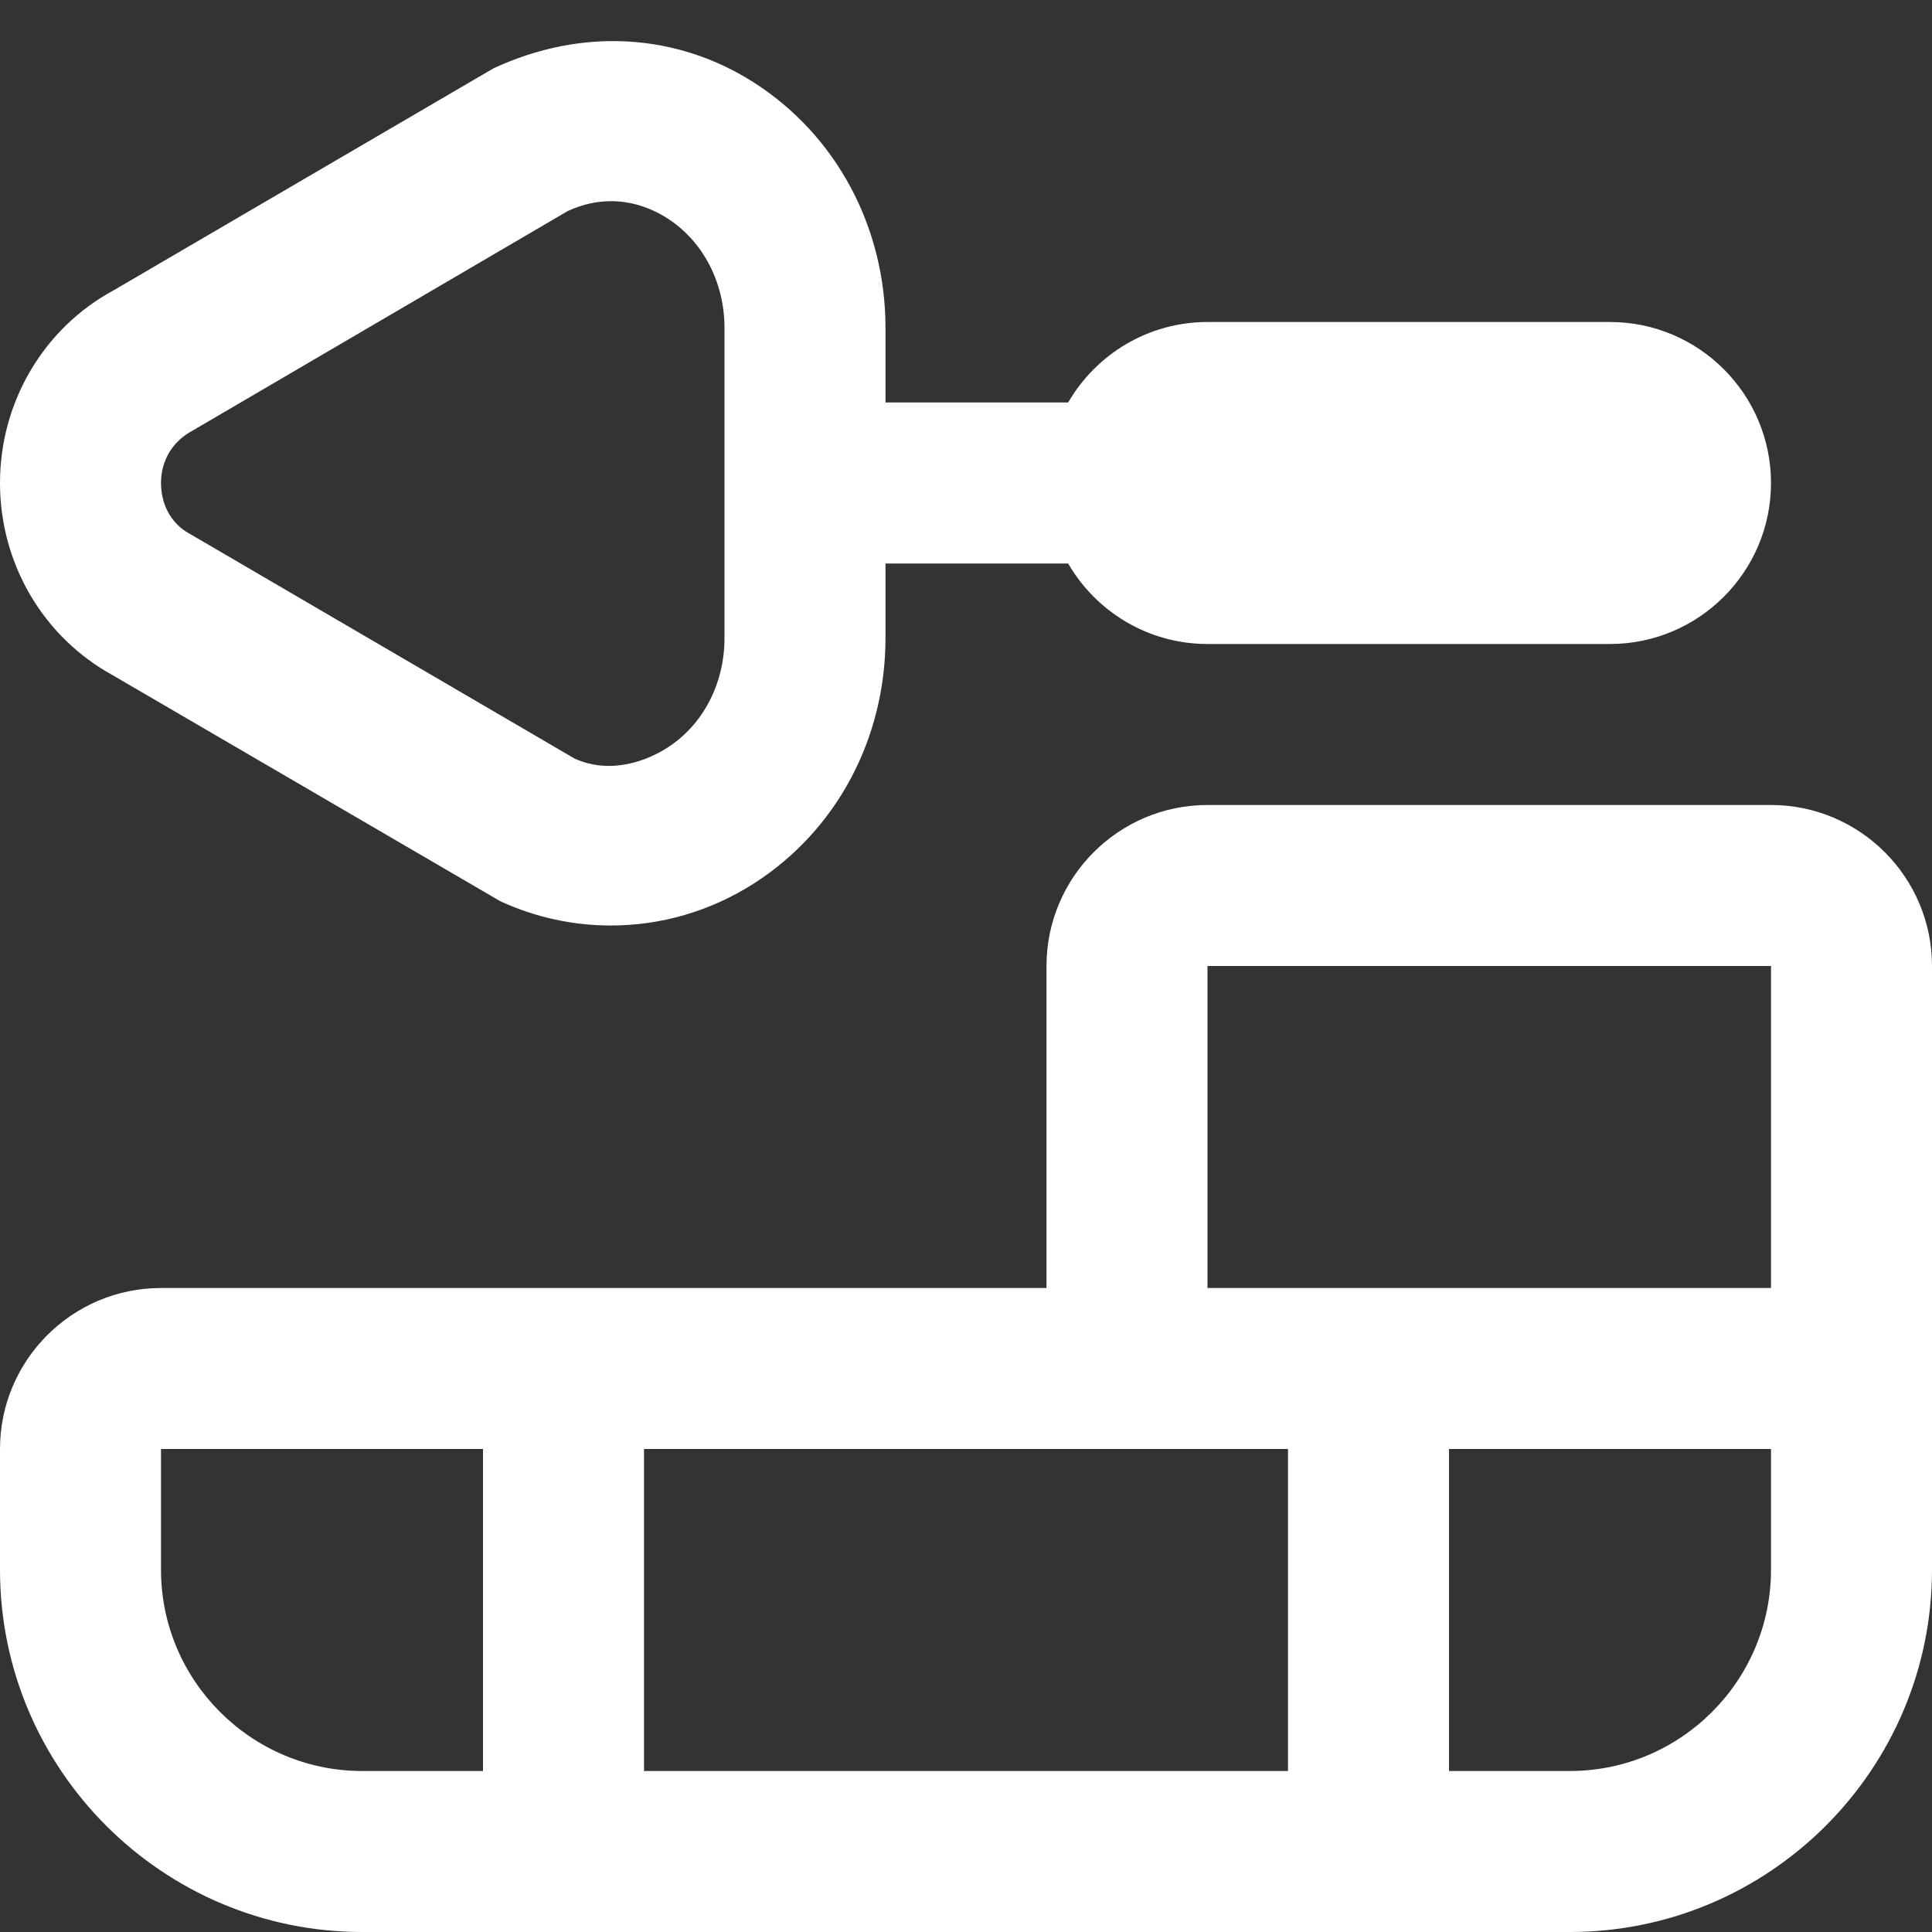 <svg width="24" height="24" viewBox="0 0 24 24" fill="none" xmlns="http://www.w3.org/2000/svg">
<rect x="0" y="0" width="24" height="24" fill="#333333" stroke="none"/>
<g clip-path="url(#clip0_7904_3573)">
<path d="M22 10H15C13.897 10 13 10.897 13 12V16H2C0.897 16 0 16.897 0 18V19.5C0 21.981 2.019 24 4.5 24H19.5C21.981 24 24 21.981 24 19.5V12C24 10.897 23.103 10 22 10ZM15 12H22V16H15V12ZM16 18V22H8V18H16ZM2 19.5V18H6V22H4.5C3.122 22 2 20.878 2 19.5ZM22 19.5C22 20.878 20.879 22 19.5 22H18V18H22V19.5ZM1.397 8.386L6.216 11.196C6.655 11.398 7.122 11.497 7.589 11.497C8.209 11.497 8.825 11.321 9.368 10.973C10.39 10.318 11 9.179 11 7.924V7H13.269C13.615 7.597 14.261 8 15 8H20C21.103 8 22 7.103 22 6C22 4.897 21.103 4 20 4H15C14.261 4 13.615 4.403 13.269 5H11V4.076C11 2.822 10.39 1.682 9.368 1.027C8.417 0.417 7.239 0.334 6.13 0.849L1.414 3.605C0.542 4.076 0 4.994 0 6C0 7 0.535 7.912 1.397 8.386ZM2.393 5.349L7.052 2.622C7.245 2.533 7.426 2.499 7.59 2.499C7.898 2.499 8.143 2.618 8.289 2.711C8.734 2.997 9 3.507 9 4.076V7.924C9 8.493 8.734 9.004 8.289 9.289C8.065 9.432 7.609 9.634 7.139 9.424L2.393 6.652C2.383 6.646 2.373 6.641 2.364 6.635C2.035 6.458 2 6.132 2 6C2 5.868 2.035 5.542 2.393 5.349Z" fill="white"/>
</g>
<defs>
<clipPath id="clip0_7904_3573">
<rect width="24" height="24" fill="white"/>
</clipPath>
</defs>
</svg>
